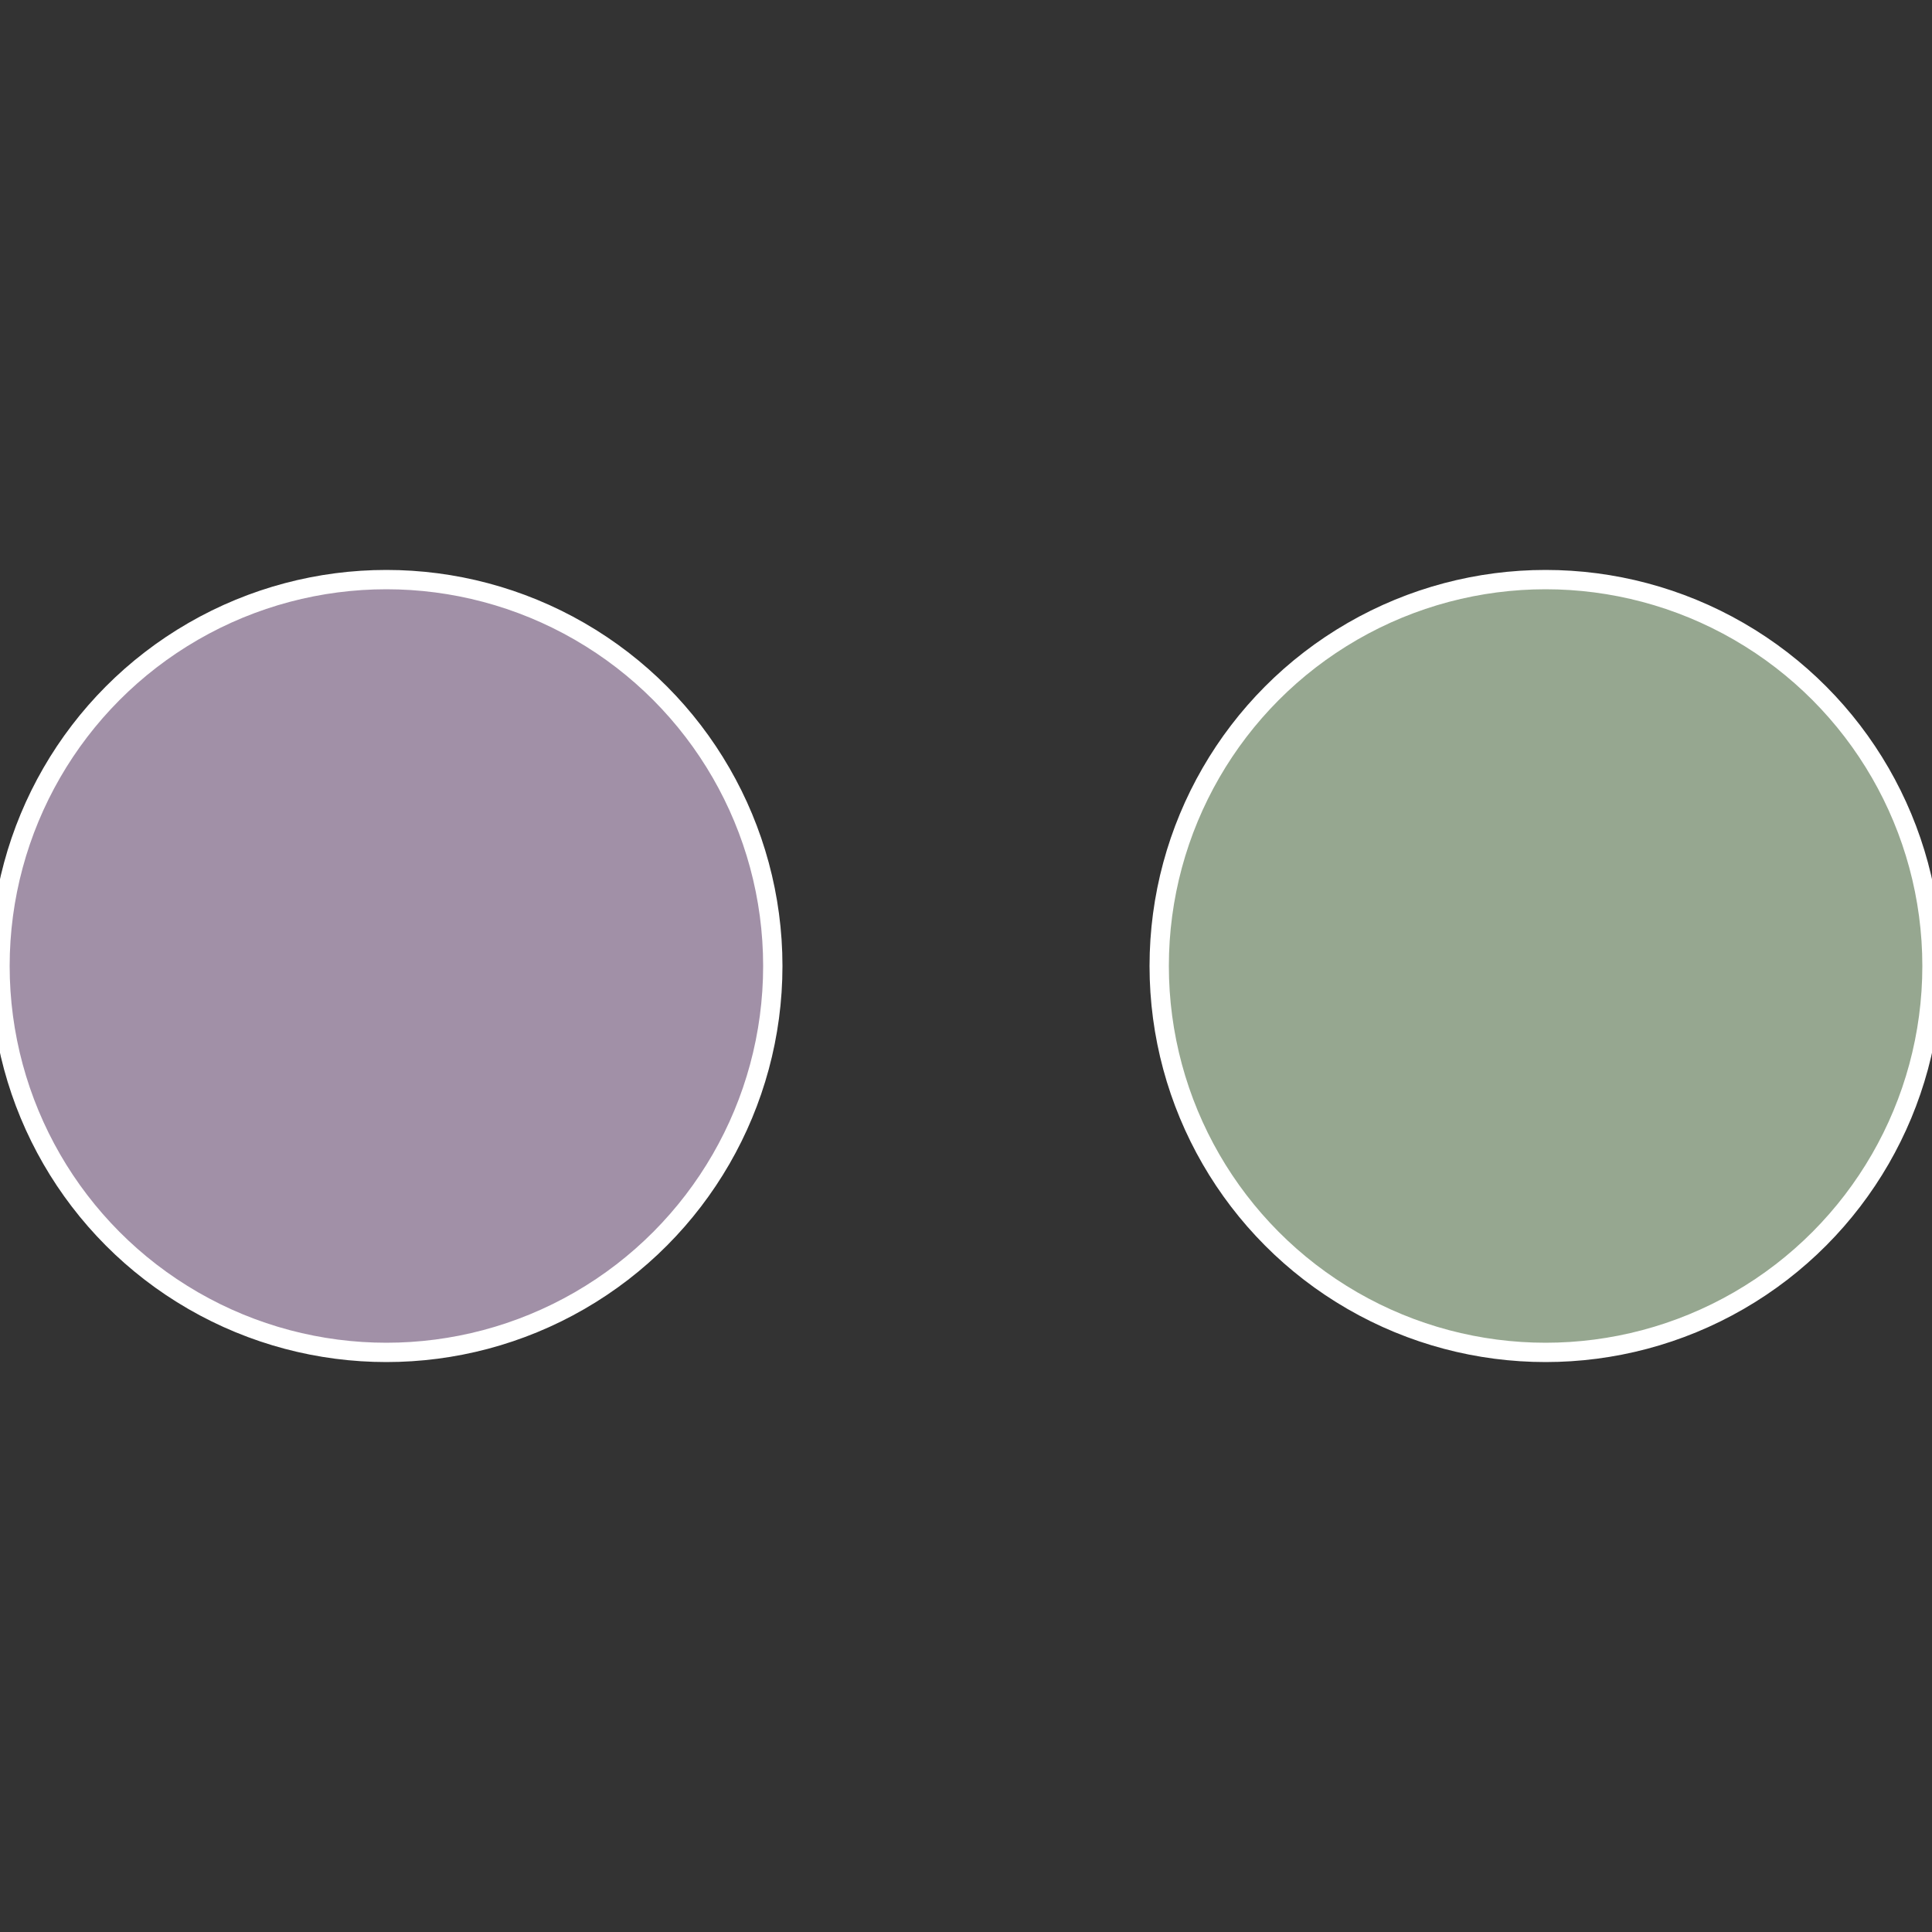<?xml version="1.0" standalone="no"?>
<svg width="500" height="500" viewBox="-1 -1 2 2" xmlns="http://www.w3.org/2000/svg">
 
                <rect x="-1" y="-1" width="2" height="2" fill="#333333" stroke="none"/>
 
                <circle cx="0.6" cy="0" r="0.4" fill="#96a790" stroke="#fff" stroke-width="1%" />
             
                <circle cx="-0.6" cy="7.3478807948841E-17" r="0.4" fill="#a190a7" stroke="#fff" stroke-width="1%" />
            </svg>
